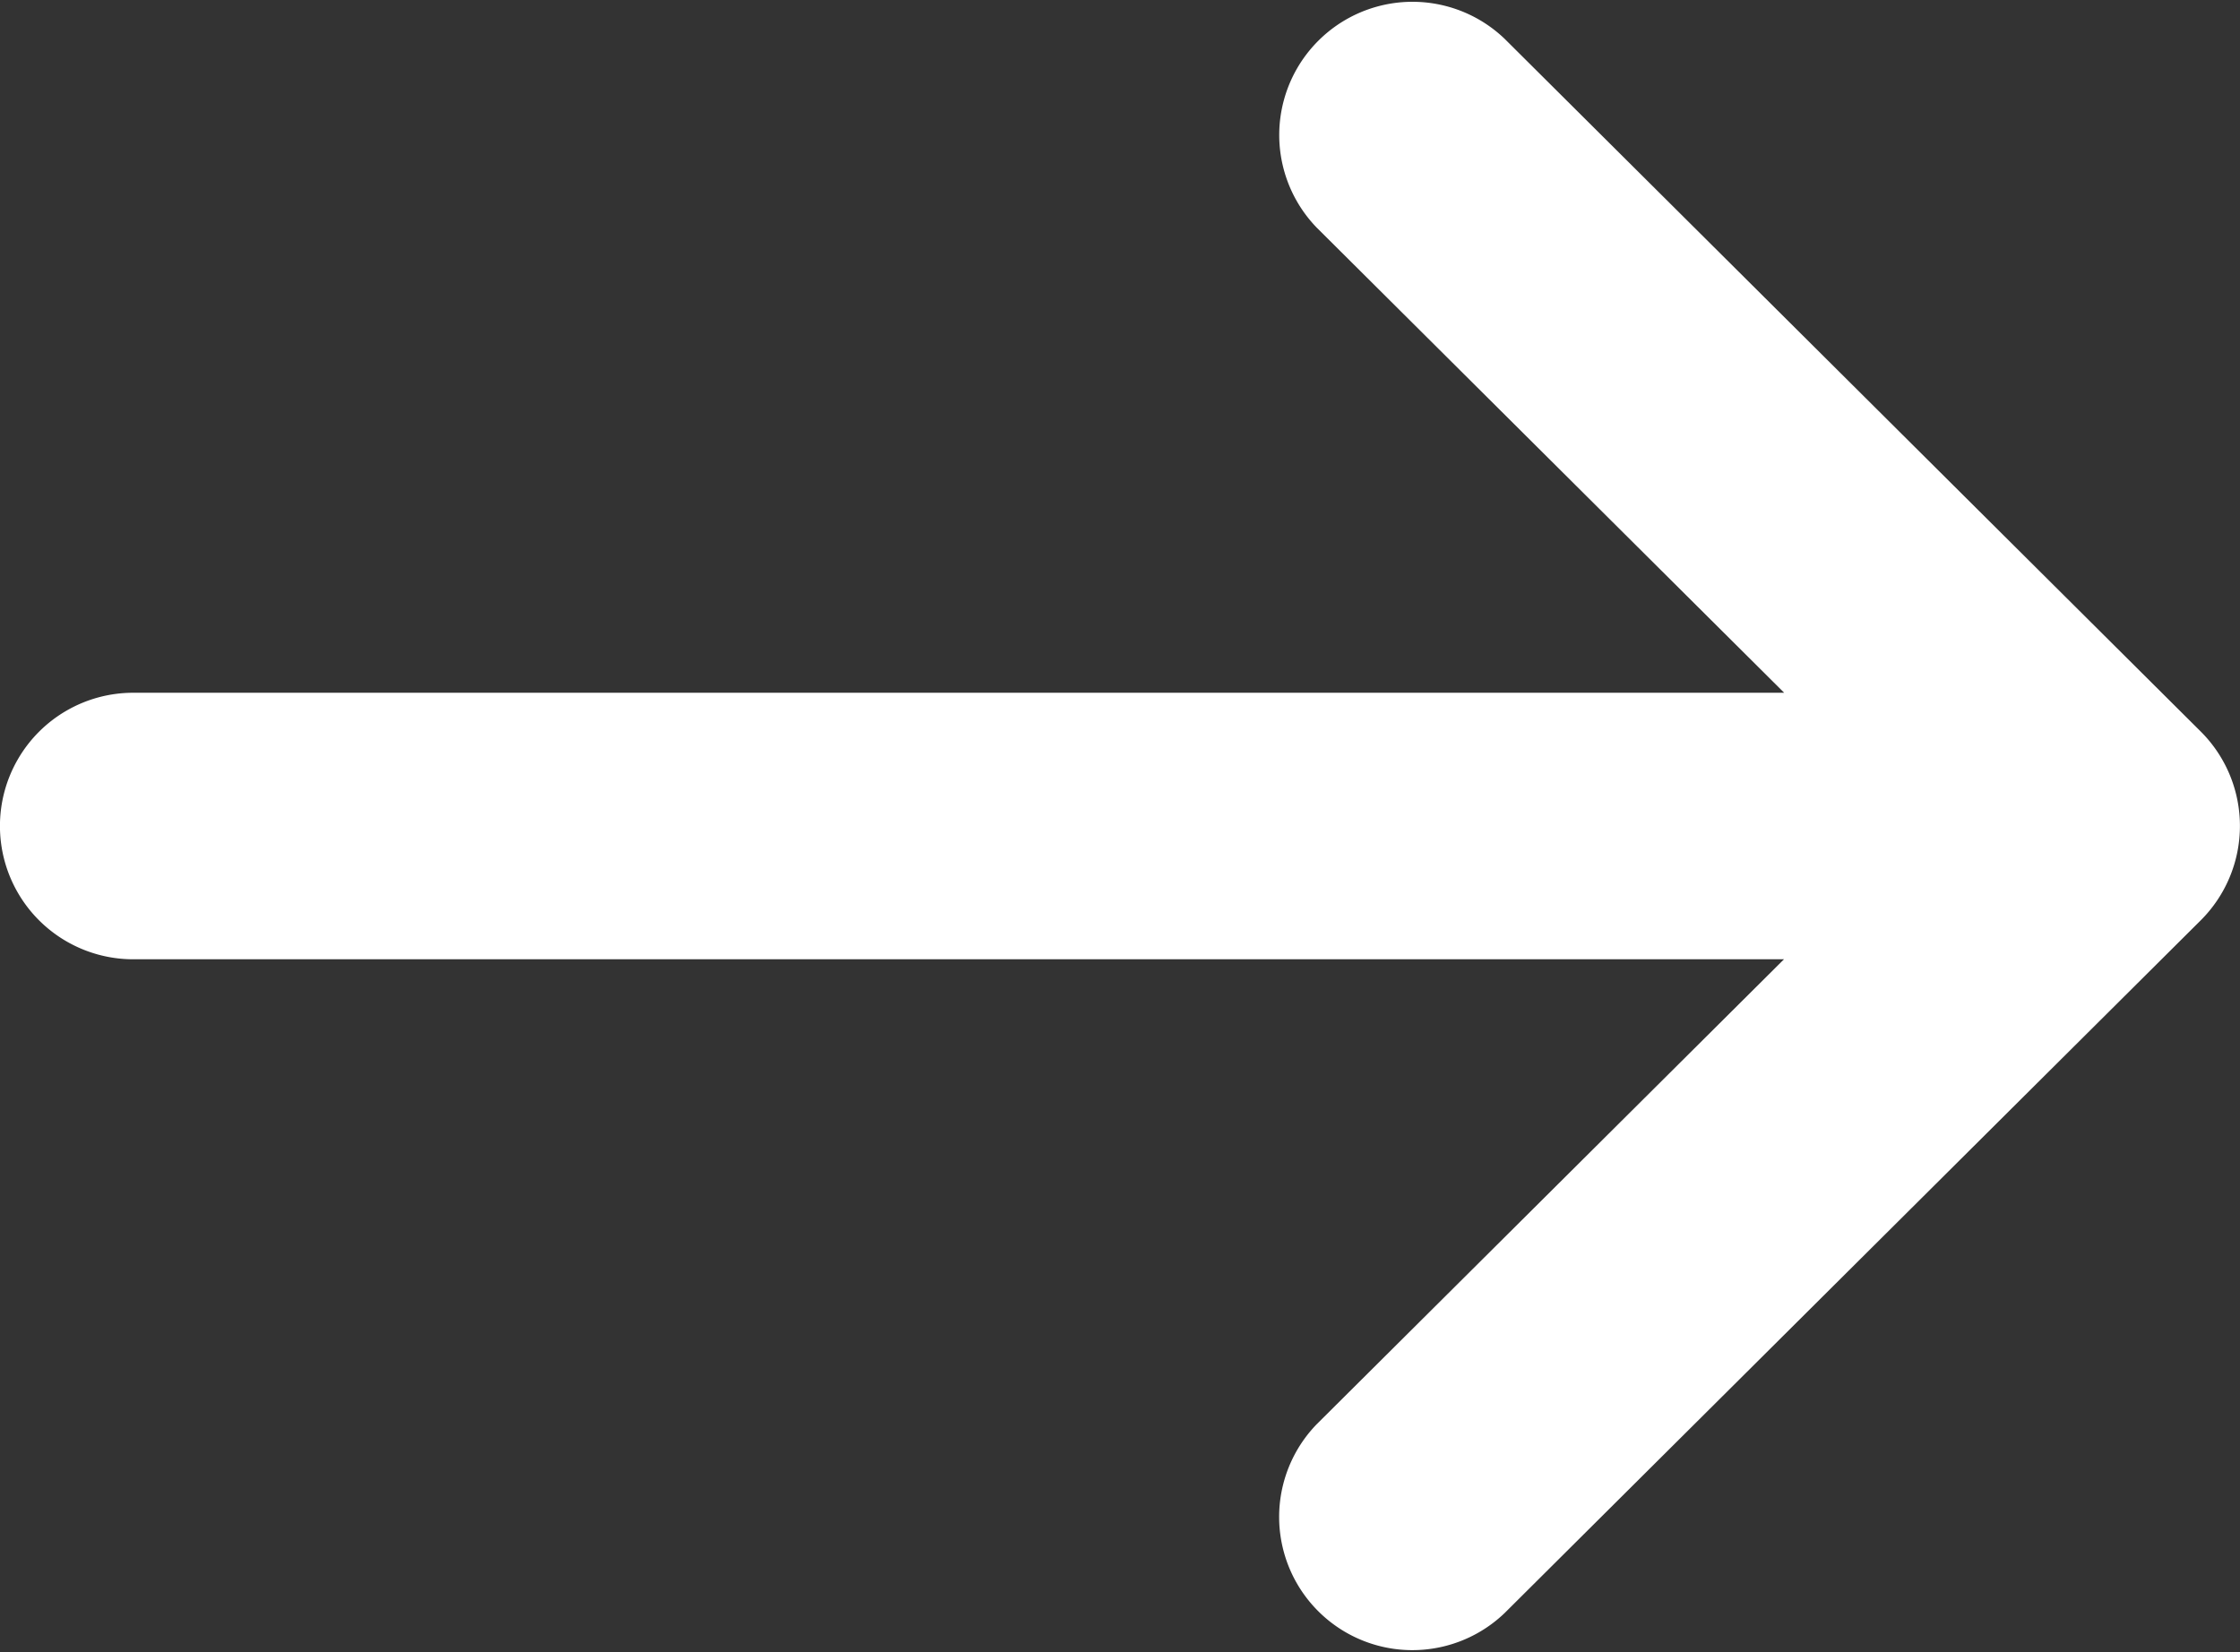 <svg xmlns="http://www.w3.org/2000/svg" width="23.74" height="17.512" viewBox="0 0 23.74 17.512">
  <rect x="0" y="0" width="23.74" height="17.512" fill="#333333" stroke="none"/>
  <path id="Path_6" data-name="Path 6" d="M39.326,139.756h0l-7.379-7.344a1.412,1.412,0,0,0-1.993,2l4.955,4.931H17.412a1.412,1.412,0,1,0,0,2.825H34.907l-4.954,4.93a1.412,1.412,0,0,0,1.993,2l7.379-7.344h0A1.413,1.413,0,0,0,39.326,139.756Z" transform="translate(-16 -132)" fill="#fff"/>
</svg>
